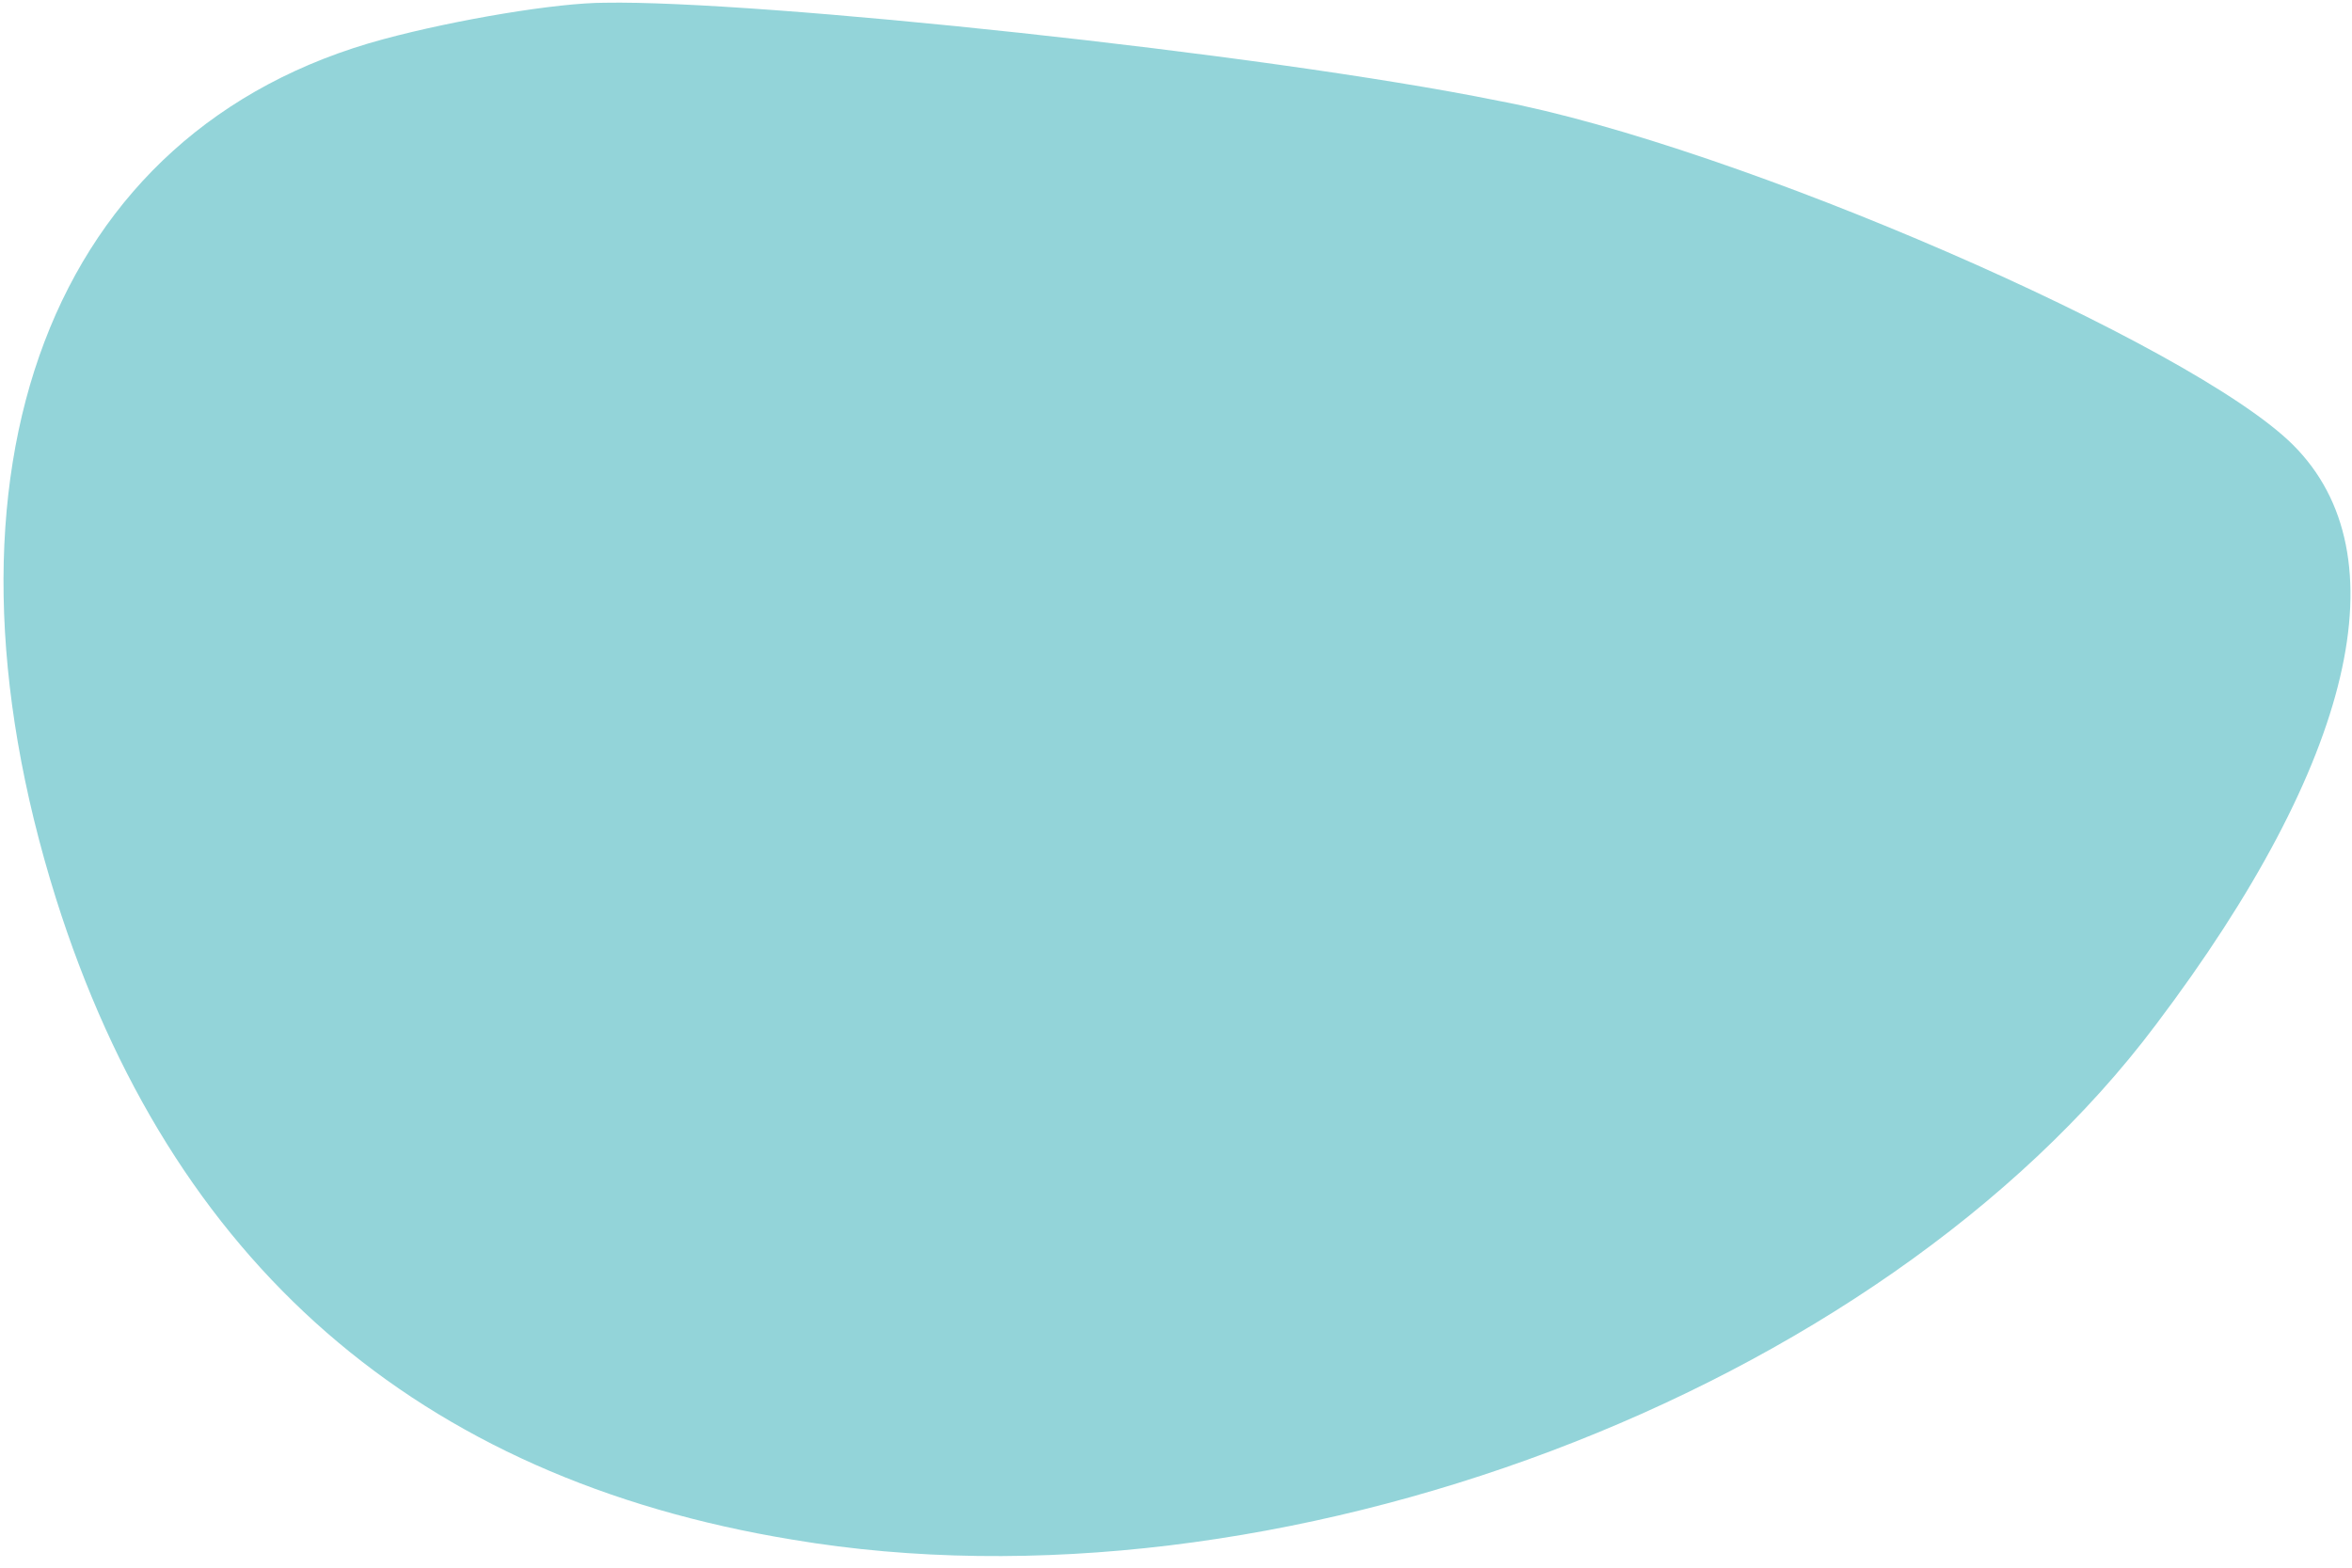 <?xml version="1.0" encoding="UTF-8"?> <svg xmlns="http://www.w3.org/2000/svg" width="84" height="56" viewBox="0 0 84 56" fill="none"><path d="M13.7 1.398C1.8 4.598 -2.8 16.798 2 32.098C6.1 45.098 14.9 52.798 28.3 54.998C45.5 57.898 67.1 49.798 77 36.598C84.1 27.198 85.8 19.798 81.9 15.898C78.3 12.298 62 5.198 53.5 3.598C45.1 1.898 27 -0.002 21.6 0.098C19.9 0.098 16.3 0.698 13.7 1.398Z" fill="#93D4D9"></path></svg> 